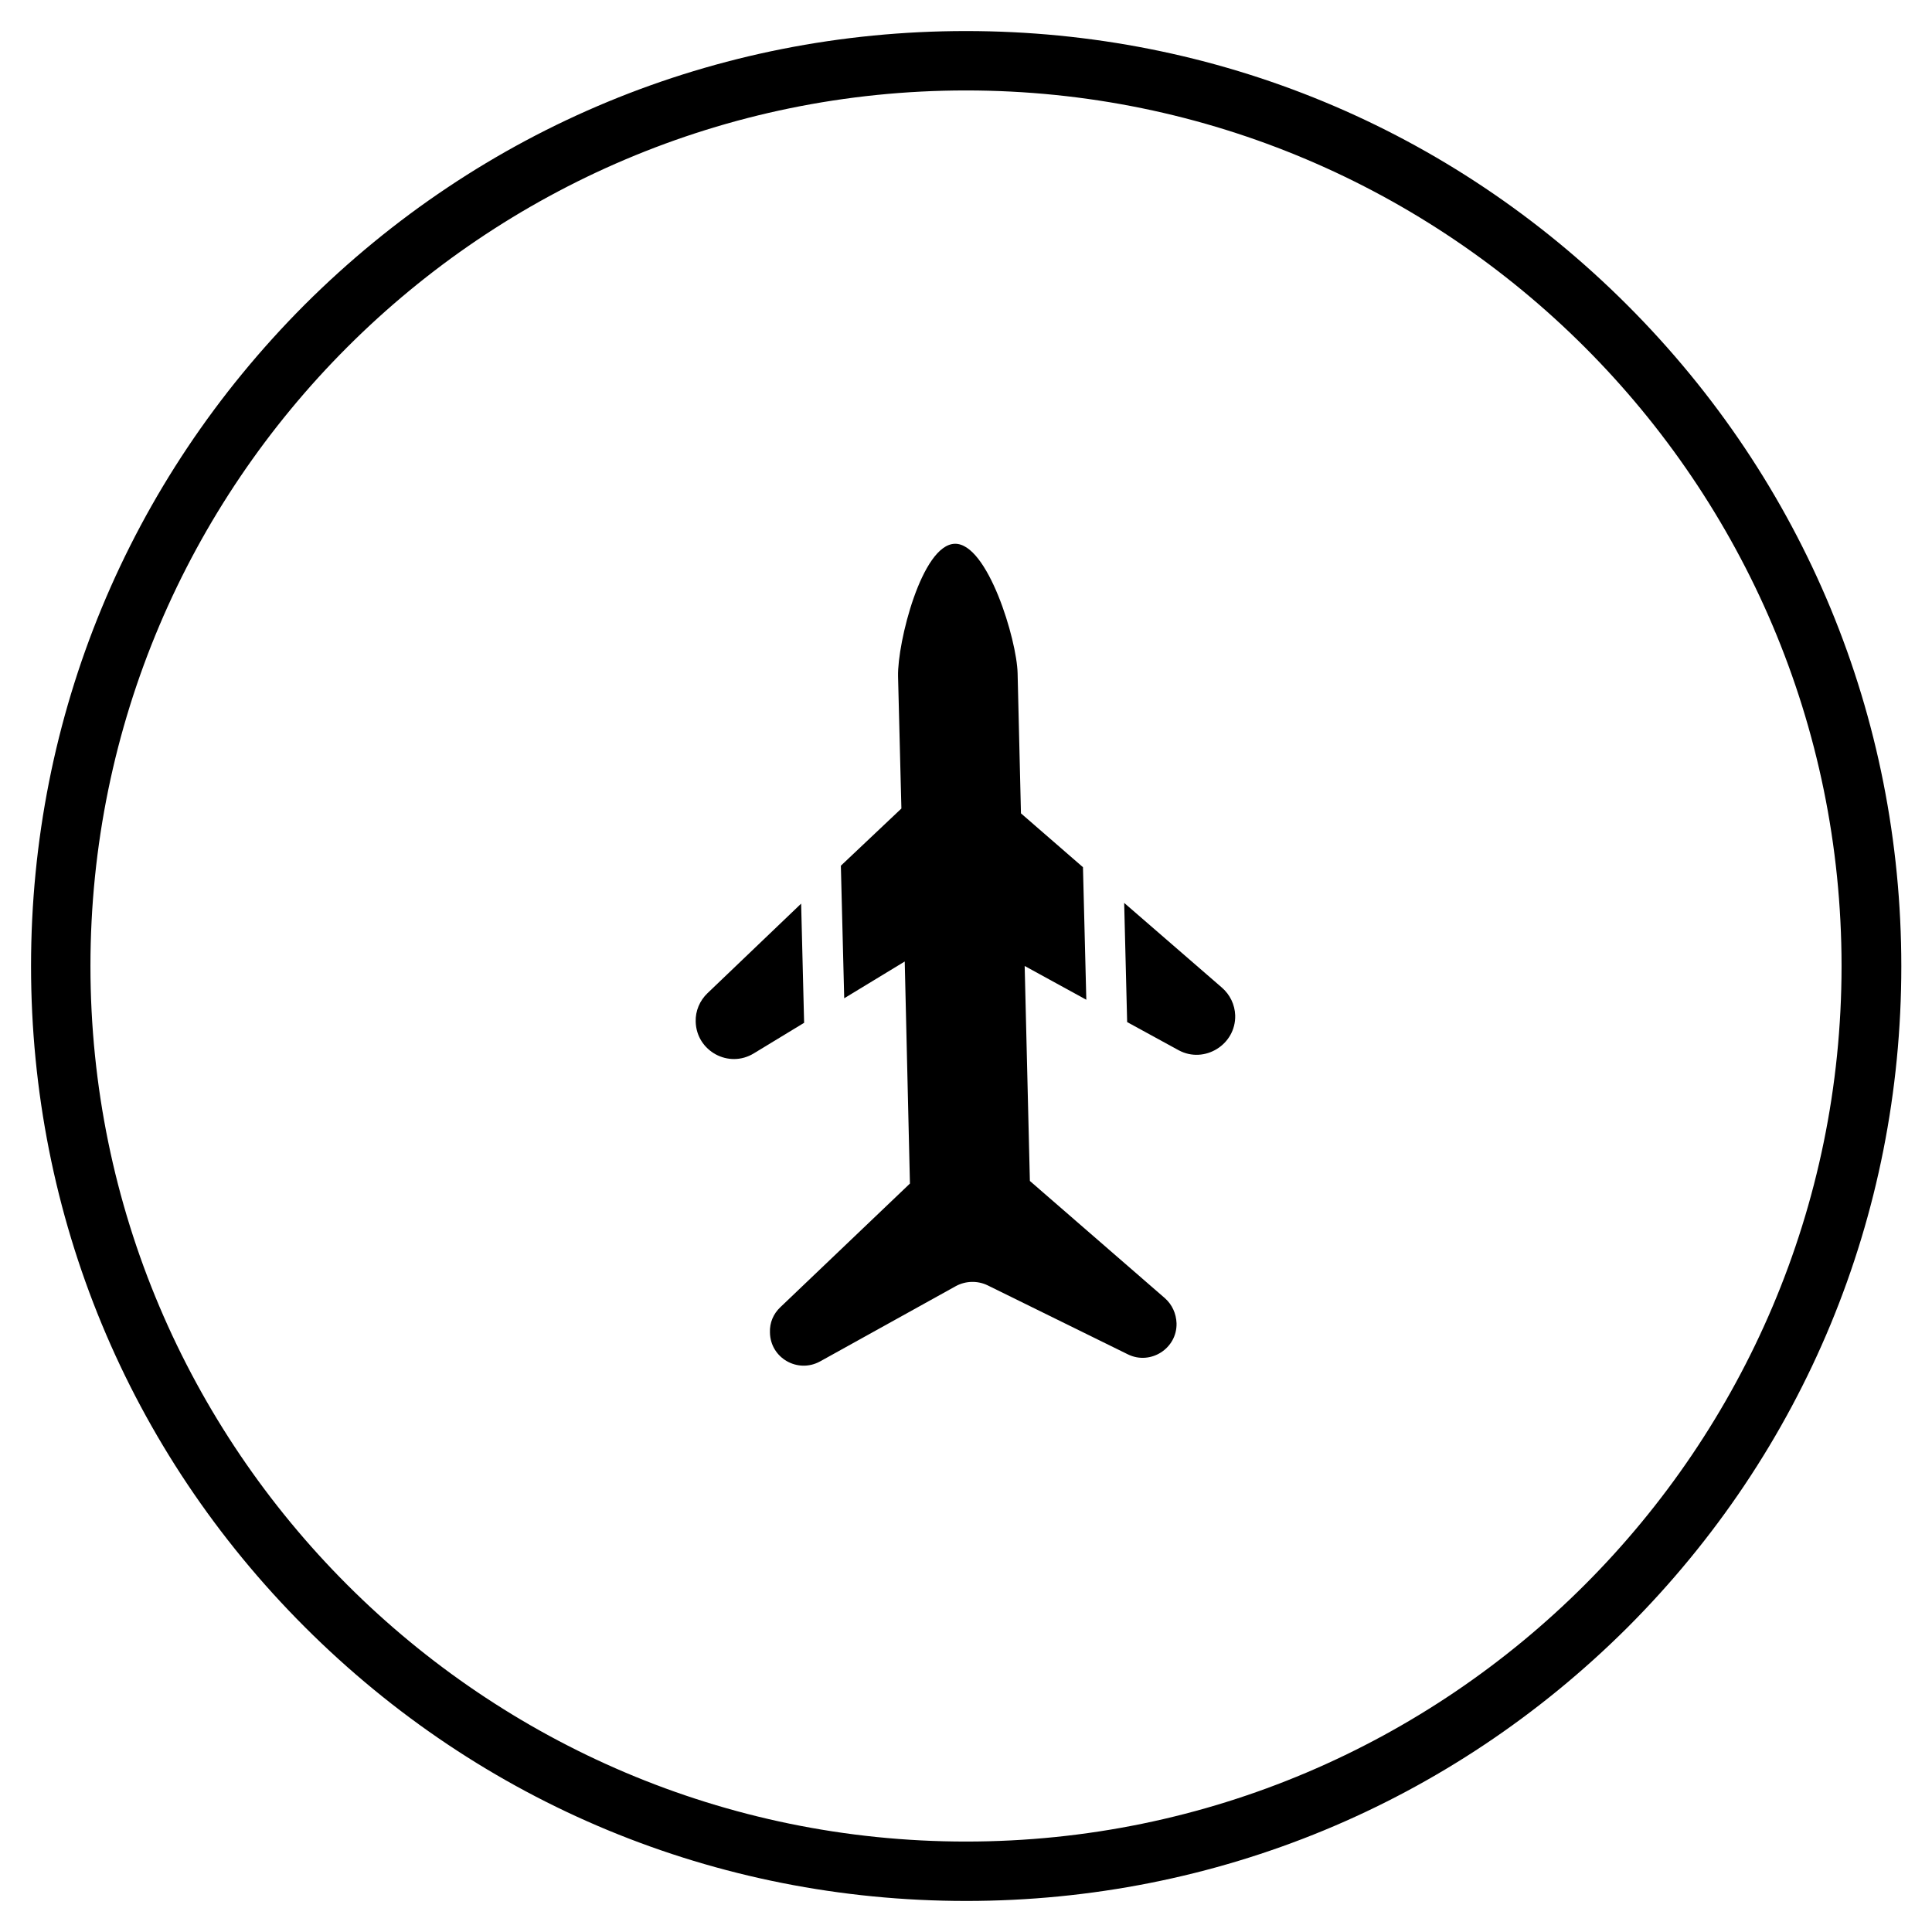<?xml version="1.0" encoding="UTF-8"?>
<!-- Uploaded to: ICON Repo, www.iconrepo.com, Generator: ICON Repo Mixer Tools -->
<svg fill="#000000" width="800px" height="800px" version="1.1" viewBox="144 144 512 512" xmlns="http://www.w3.org/2000/svg">
 <g>
  <path d="m471.34 413.09c-0.098-2.856-1.379-5.512-3.543-7.379l-25.879-22.434 0.789 31.586 13.676 7.477c6.789 3.641 15.152-1.477 14.957-9.25z"/>
  <path d="m361.33 504.79 36.016-19.977c2.559-1.379 5.707-1.477 8.363-0.195l37.195 18.301c6.004 2.953 13.086-1.574 12.891-8.266-0.098-2.559-1.18-4.922-3.051-6.594l-35.816-31.094-1.379-56.973 16.336 8.953-0.887-35.129-16.434-14.27-0.887-37.098c-0.195-8.953-7.969-34.539-16.629-34.34-8.758 0.195-15.254 26.176-15.055 35.129l0.59 23.418 0.297 11.609-16.043 15.16 0.887 35.129 16.039-9.742 1.379 58.844-34.344 32.77c-1.871 1.77-2.856 4.133-2.754 6.691 0.098 6.789 7.379 10.922 13.285 7.672z"/>
  <path d="m356.31 383.47-24.797 23.715c-2.066 1.969-3.246 4.723-3.148 7.578 0.195 7.773 8.758 12.496 15.449 8.363l13.285-8.07z"/>
  <path d="m400 647.77c-66.223 0-128.41-25.781-175.25-72.621-46.742-46.738-72.523-108.93-72.523-175.15 0-66.227 25.781-128.41 72.52-175.25 46.84-46.738 109.03-72.52 175.25-72.52 66.223 0 128.41 25.781 175.25 72.621 46.84 46.84 72.621 109.03 72.621 175.25s-25.781 128.41-72.621 175.25c-46.84 46.641-109.03 72.422-175.25 72.422zm0-479.8c-127.92 0-232.03 104.11-232.03 232.03 0 127.92 104.11 232.03 232.03 232.03 127.92 0 232.03-104.11 232.03-232.03 0-127.92-104.11-232.03-232.03-232.03z"/>
 </g>
</svg>